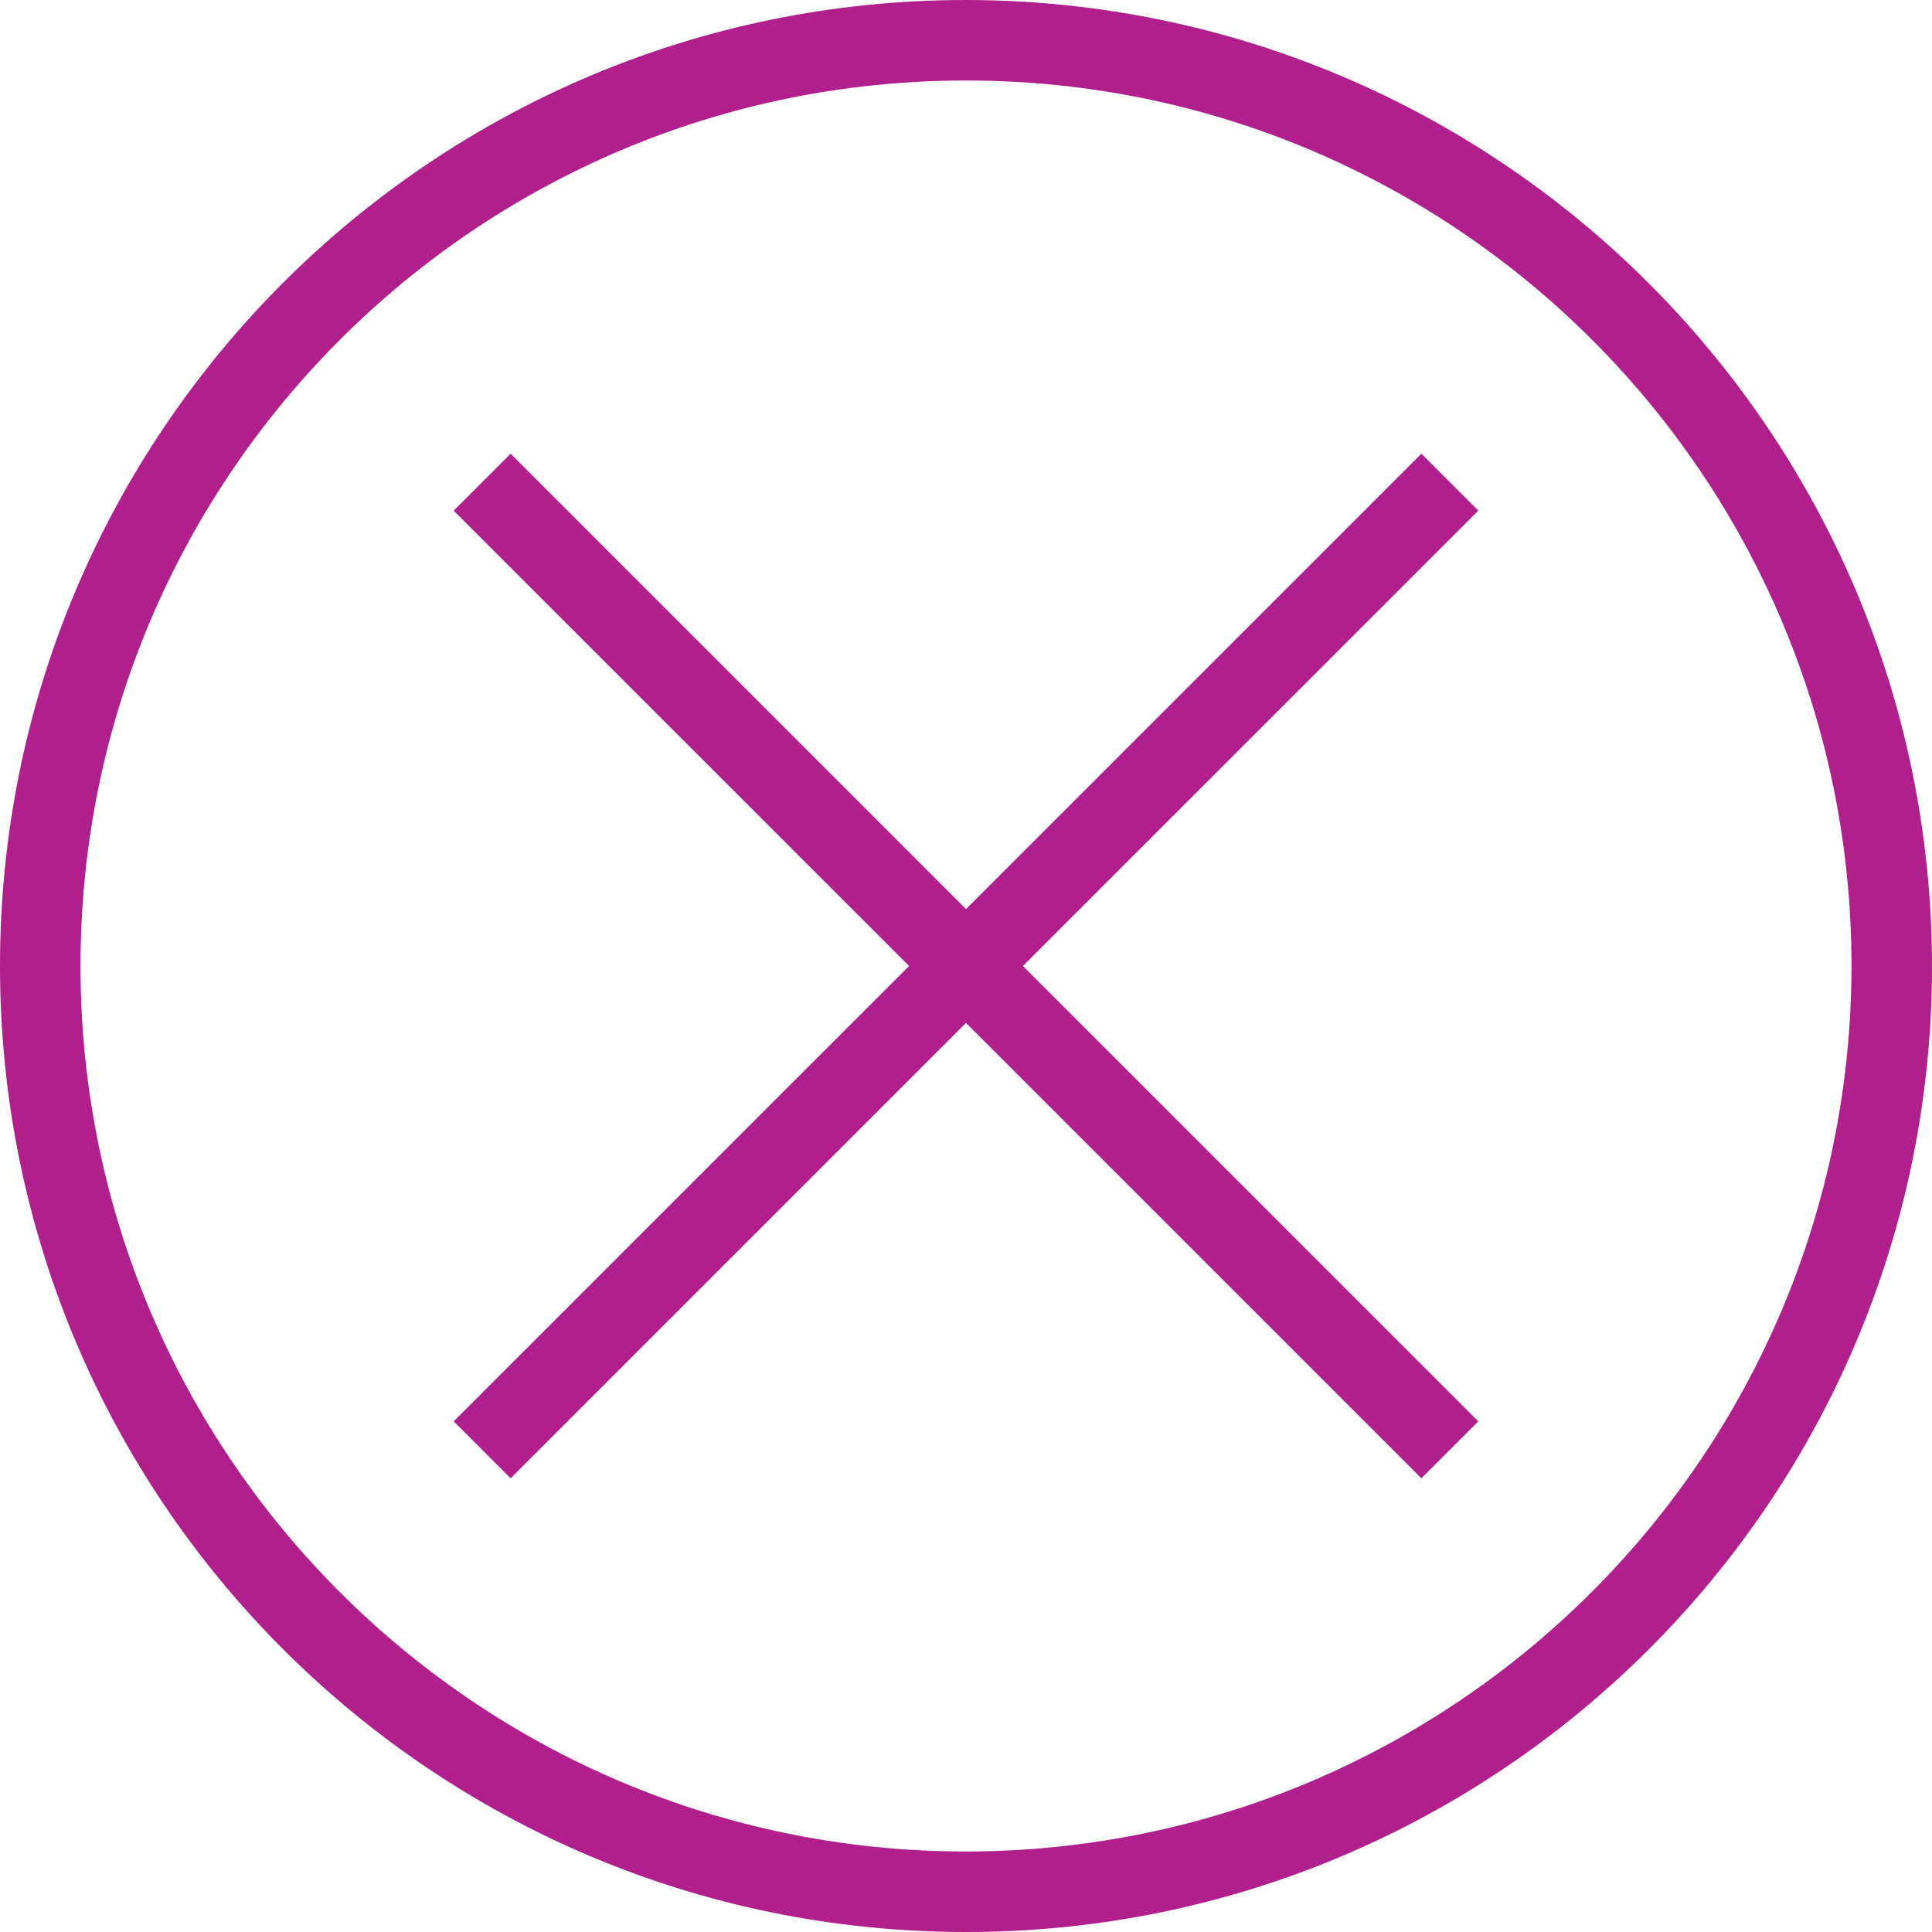 <svg width="512" height="512" viewBox="0 0 512 512" fill="none" xmlns="http://www.w3.org/2000/svg">
<g clip-path="url(#clip0_31_2)">
<path d="M256 0C114.615 0 0 114.615 0 256C0 397.385 114.615 512 256 512C397.385 512 512 397.385 512 256C511.835 114.683 397.317 0.165 256 0ZM256 490.667C126.397 490.667 21.333 385.603 21.333 256C21.333 126.397 126.397 21.333 256 21.333C385.603 21.333 490.667 126.397 490.667 256C490.52 385.542 385.542 490.52 256 490.667Z" fill="#B01F8C"/>
<path d="M376.683 120.235L256 240.917L135.317 120.235L120.234 135.328L240.917 256L120.235 376.672L135.318 391.765L256 271.083L376.683 391.766L391.766 376.673L271.083 256L391.766 135.328L376.683 120.235Z" fill="#B01F8C"/>
</g>
<defs>
<clipPath id="clip0_31_2">
<rect width="512" height="512" fill="white"/>
</clipPath>
</defs>
</svg>
